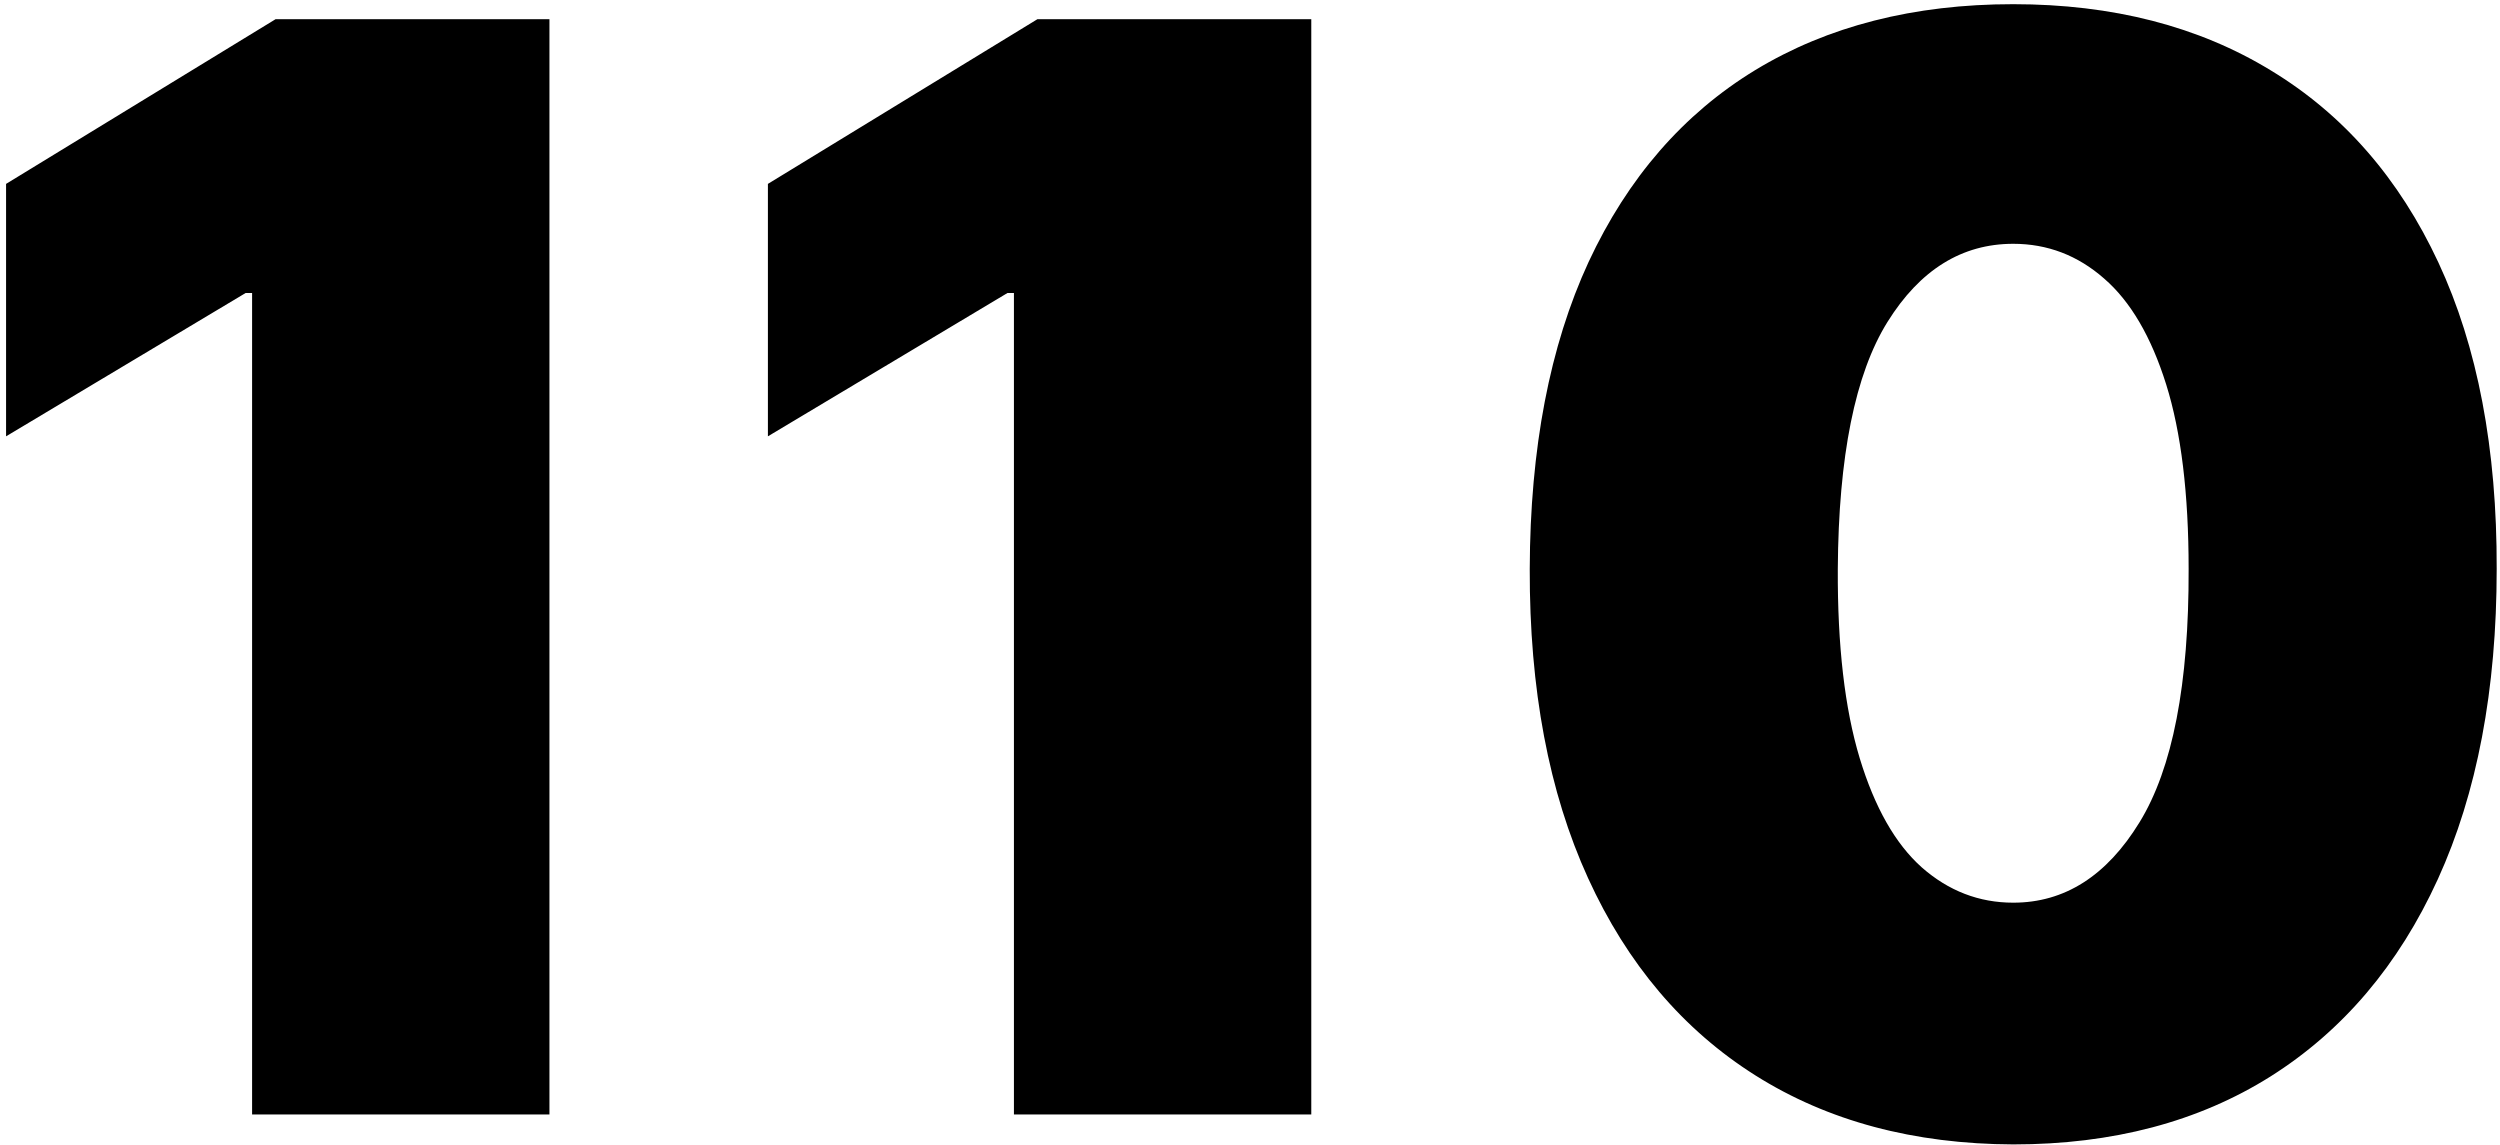 <?xml version="1.0" encoding="UTF-8"?> <svg xmlns="http://www.w3.org/2000/svg" width="166" height="76" viewBox="0 0 166 76" fill="none"> <path d="M36.483 1.273V74H16.739V19.454H16.312L0.403 28.972V12.21L18.301 1.273H36.483ZM87.069 1.273V74H67.325V19.454H66.898L50.989 28.972V12.21L68.887 1.273H87.069ZM133.678 75.989C127.072 75.965 121.367 74.438 116.561 71.408C111.755 68.377 108.05 64.01 105.446 58.304C102.842 52.599 101.552 45.757 101.575 37.778C101.599 29.776 102.901 22.982 105.482 17.395C108.086 11.808 111.779 7.558 116.561 4.646C121.367 1.734 127.072 0.278 133.678 0.278C140.283 0.278 145.988 1.746 150.794 4.682C155.6 7.594 159.305 11.843 161.909 17.43C164.513 23.017 165.804 29.8 165.78 37.778C165.78 45.804 164.478 52.669 161.874 58.375C159.269 64.081 155.564 68.448 150.759 71.479C145.976 74.485 140.283 75.989 133.678 75.989ZM133.678 59.938C137.087 59.938 139.88 58.162 142.058 54.611C144.26 51.036 145.349 45.425 145.325 37.778C145.325 32.783 144.828 28.699 143.834 25.527C142.839 22.355 141.466 20.011 139.714 18.496C137.963 16.957 135.95 16.188 133.678 16.188C130.268 16.188 127.487 17.916 125.332 21.372C123.178 24.829 122.077 30.297 122.03 37.778C122.006 42.868 122.491 47.059 123.486 50.349C124.48 53.617 125.853 56.031 127.605 57.594C129.381 59.156 131.405 59.938 133.678 59.938Z" fill="black"></path> </svg> 